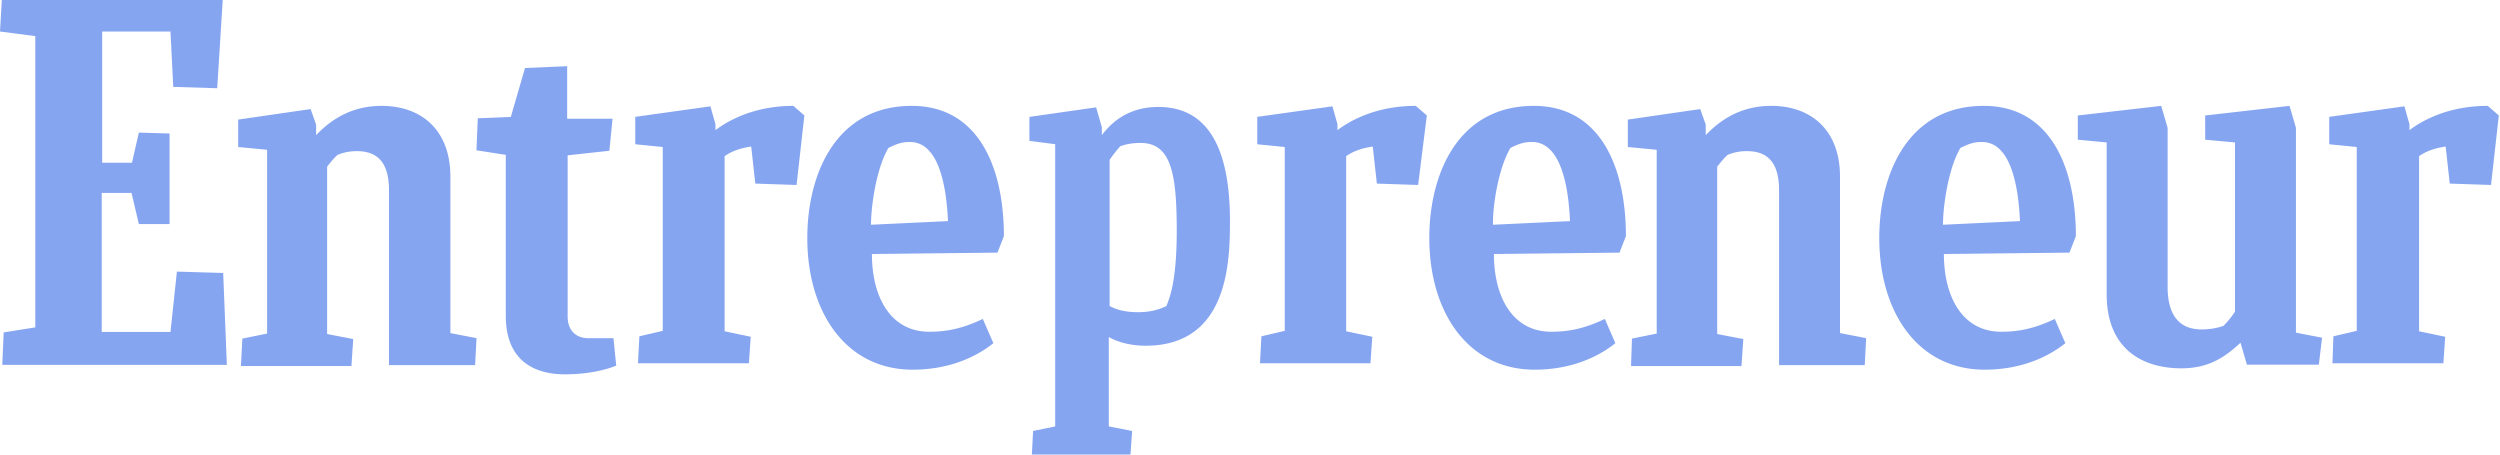 <svg width="187" height="34" fill="none" xmlns="http://www.w3.org/2000/svg"><path d="M.274 24.863l2.366-.376V2.702L0 2.36.137 0H16.66l-.412 6.6-3.29-.102-.206-4.138H7.644v9.815h2.228l.515-2.257 2.296.068v6.772h-2.296l-.549-2.326H7.61V24.83h5.142l.48-4.515 3.462.103.274 6.874H.171l.103-2.428zM18.024 27.345l.103-2.018 1.851-.376V11.203l-2.16-.206V8.945l5.417-.786.411 1.163v.786c1.303-1.368 2.88-2.189 4.902-2.189 2.948 0 5.142 1.779 5.142 5.301v11.696l1.954.377-.103 2.018h-6.444V14.246c0-1.88-.686-2.94-2.4-2.94-.583 0-.994.102-1.44.273-.274.24-.548.581-.788.889v12.517l1.954.376-.137 2.018h-8.262v-.034zM122.002 27.345l.068-2.018 1.851-.376V11.203l-2.159-.206V8.945l5.416-.786.411 1.163v.786c1.303-1.368 2.88-2.189 4.902-2.189 2.948 0 5.142 1.779 5.142 5.301v11.696l1.954.377-.103 2.018h-6.41V14.246c0-1.88-.686-2.94-2.4-2.94a3.72 3.72 0 00-1.439.273c-.275.24-.549.581-.789.889v12.517l1.954.376-.137 2.018h-8.261v-.034zM46.093 27.35c-.754.308-2.091.65-3.84.65-2.296 0-4.421-1.026-4.421-4.378V11.584l-2.194-.342.102-2.394 2.469-.102 1.062-3.66 3.154-.136v3.933h3.394l-.24 2.394-3.12.342v12.038c0 .991.549 1.641 1.577 1.641h1.851l.206 2.052zM174.468 27.14l.069-1.984 1.748-.41V10.996l-2.057-.205V8.74l5.622-.786.377 1.333v.445c1.474-1.094 3.462-1.813 5.862-1.813l.822.719-.582 5.198-3.086-.103-.308-2.77c-.72.103-1.405.308-1.988.718V24.78l1.954.41-.137 1.984h-8.296v-.034zM94.25 27.14l.102-1.984 1.748-.41V10.996l-2.056-.205V8.74l5.621-.786.377 1.333v.445c1.474-1.094 3.463-1.813 5.862-1.813l.823.719-.651 5.198-3.086-.103-.308-2.77c-.72.103-1.406.308-1.988.718V24.78l1.954.41-.138 1.984h-8.26v-.034zM47.722 27.14l.103-1.984 1.748-.41V10.996l-2.056-.205V8.74l5.621-.786.378 1.333v.445c1.474-1.094 3.462-1.813 5.827-1.813l.823.719-.583 5.198-3.085-.103-.309-2.77c-.72.103-1.405.308-1.988.718V24.78l1.954.41-.137 1.984h-8.296v-.034zM65.22 19c0 3.283 1.439 5.814 4.284 5.814 1.474 0 2.64-.308 4.01-.958l.79 1.813c-1.406 1.128-3.463 1.983-6.034 1.983-5.005 0-7.884-4.309-7.884-9.849 0-4.72 2.09-9.884 7.815-9.884 5.005 0 6.89 4.617 6.89 9.747l-.48 1.231L65.22 19zm-.07-2.189l5.76-.273c-.103-2.292-.583-5.917-2.846-5.917-.548 0-.925.103-1.61.445-.926 1.573-1.303 4.411-1.303 5.745zM85.143 23.352c-.888 0-1.592-.154-2.143-.464V11.962c.245-.371.52-.712.796-1.021.52-.186.98-.248 1.53-.248 2.296 0 2.694 2.352 2.694 6.562 0 4.055-.612 5.169-.765 5.633-.643.31-1.316.464-2.112.464zM92 16.512C92 11.282 90.47 8 86.643 8c-2.541 0-3.735 1.486-4.225 2.105v-.588L81.99 8.03 77 8.743v1.795l1.929.248v21.11l-1.654.34L77.184 34h7.377l.123-1.764-1.745-.34V25.21c.704.402 1.683.65 2.755.65 6.245 0 6.306-6.407 6.306-9.348zM145.404 19c0 3.283 1.439 5.814 4.285 5.814 1.474 0 2.639-.308 4.01-.958l.789 1.813c-1.406 1.128-3.462 1.983-6.033 1.983-5.005 0-7.885-4.309-7.885-9.849 0-4.72 2.091-9.884 7.816-9.884 5.005 0 6.89 4.617 6.89 9.747l-.48 1.231-9.392.103zm-.069-2.189l5.759-.273c-.103-2.292-.583-5.917-2.845-5.917-.549 0-.926.103-1.611.445-.926 1.573-1.303 4.411-1.303 5.745zM111.746 19c0 3.283 1.44 5.814 4.285 5.814 1.474 0 2.64-.308 4.011-.958l.788 1.813c-1.405 1.128-3.462 1.983-6.033 1.983-5.005 0-7.884-4.309-7.884-9.849 0-4.72 2.091-9.884 7.816-9.884 5.004 0 6.89 4.617 6.89 9.747l-.48 1.231-9.393.103zm-.068-2.189l5.759-.273c-.103-2.292-.583-5.917-2.846-5.917-.548 0-.925.103-1.611.445-.925 1.573-1.337 4.411-1.302 5.745zM168.069 27.276l-.48-1.641c-1.269 1.197-2.503 1.915-4.422 1.915-2.948 0-5.588-1.47-5.588-5.54V10.655l-2.16-.205V8.638l6.239-.719.48 1.642v11.901c0 2.087.857 3.18 2.537 3.18.48 0 1.097-.067 1.645-.273.309-.308.617-.684.857-1.06V10.655l-2.228-.205V8.638l6.308-.719.479 1.642v15.321l1.954.377-.24 2.017h-5.381z" fill="#86A5F1"/></svg>